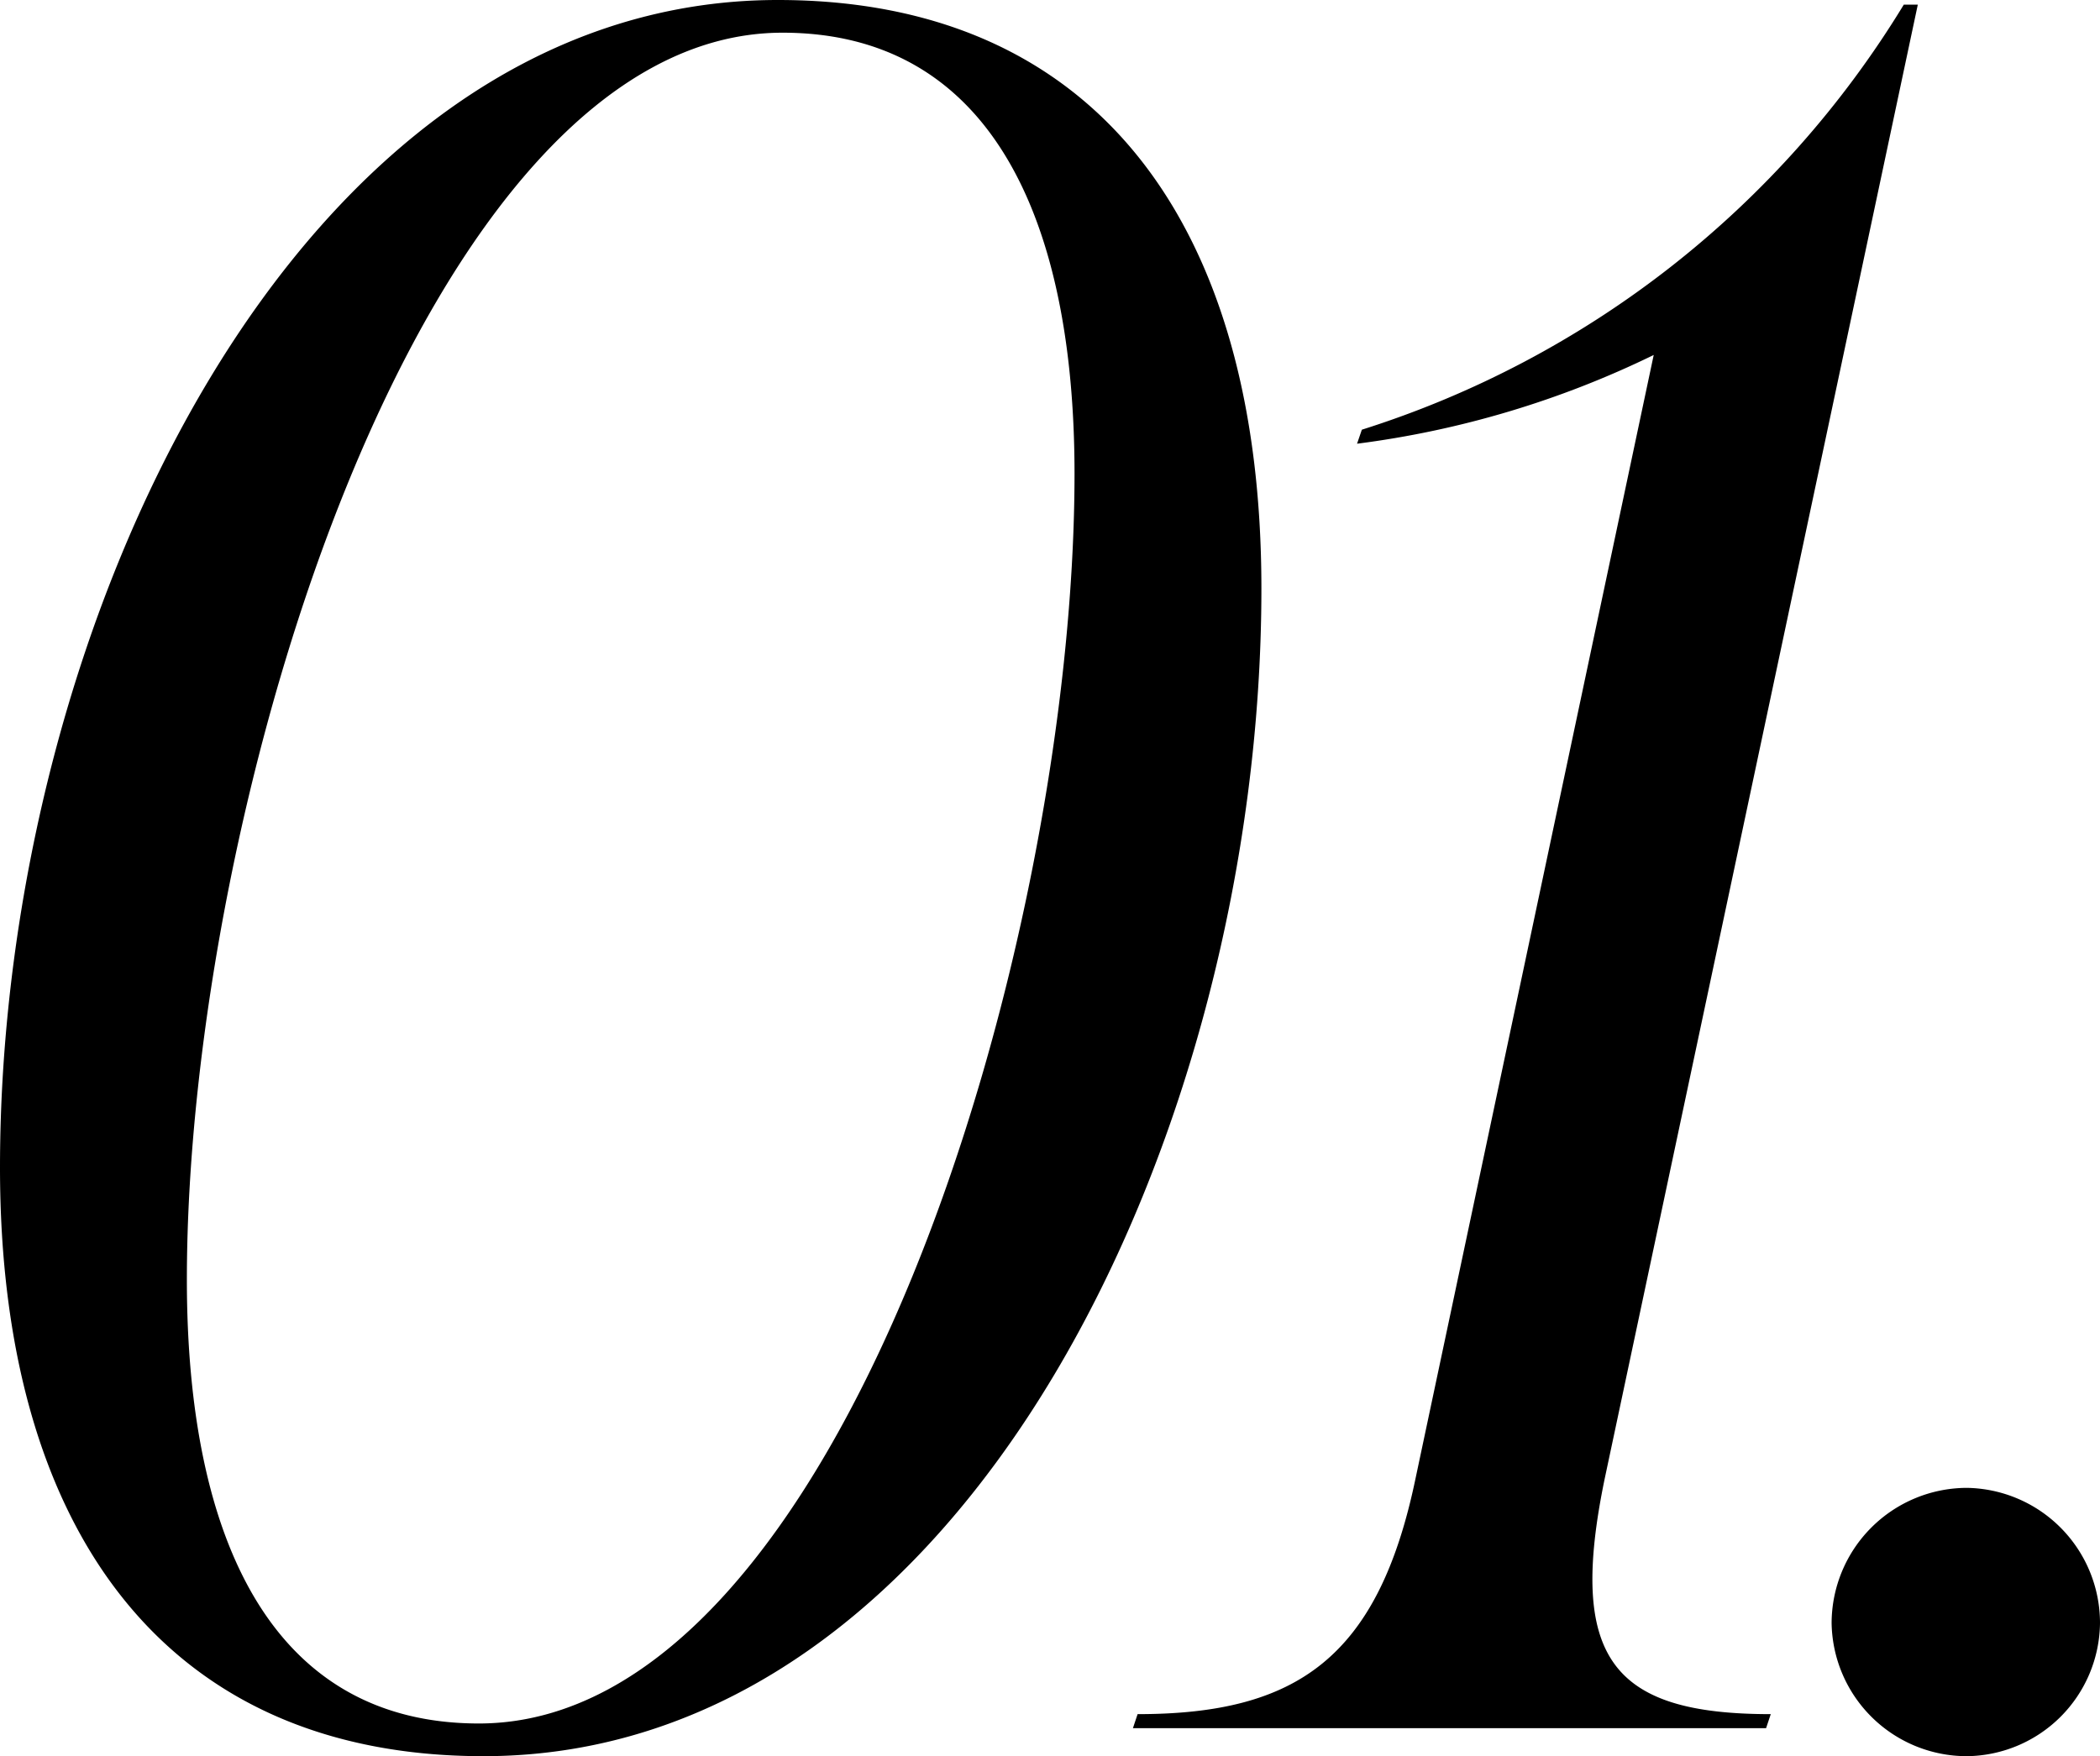 <svg xmlns="http://www.w3.org/2000/svg" width="34.162" height="28.576" viewBox="0 0 34.162 28.576"><path d="M9.69.456c7.866,0,12.654-10.184,12.654-19,0-5.89-2.66-9.576-7.866-9.576-7.828,0-12.654,10.184-12.654,19C1.824-3.268,4.484.456,9.69.456ZM9.614-.076c-3.344,0-4.75-2.964-4.75-7.22,0-7.714,3.838-20.292,9.69-20.292,3.344,0,4.75,2.964,4.75,7.182C19.3-12.692,15.5-.076,9.614-.076ZM33.022-28.044h-.228a15.945,15.945,0,0,1-8.816,6.916L23.9-20.9a15.491,15.491,0,0,0,4.826-1.444L24.852-4.066C24.244-1.14,22.914-.228,20.33-.228L20.254,0h10.3l.076-.228c-2.584,0-3.306-.912-2.7-3.838Zm.8,28.5A2.19,2.19,0,0,0,35.986-1.71a2.2,2.2,0,0,0-2.166-2.2,2.206,2.206,0,0,0-2.2,2.2A2.2,2.2,0,0,0,33.82.456Z" transform="translate(-1.824 28.12)"/></svg>